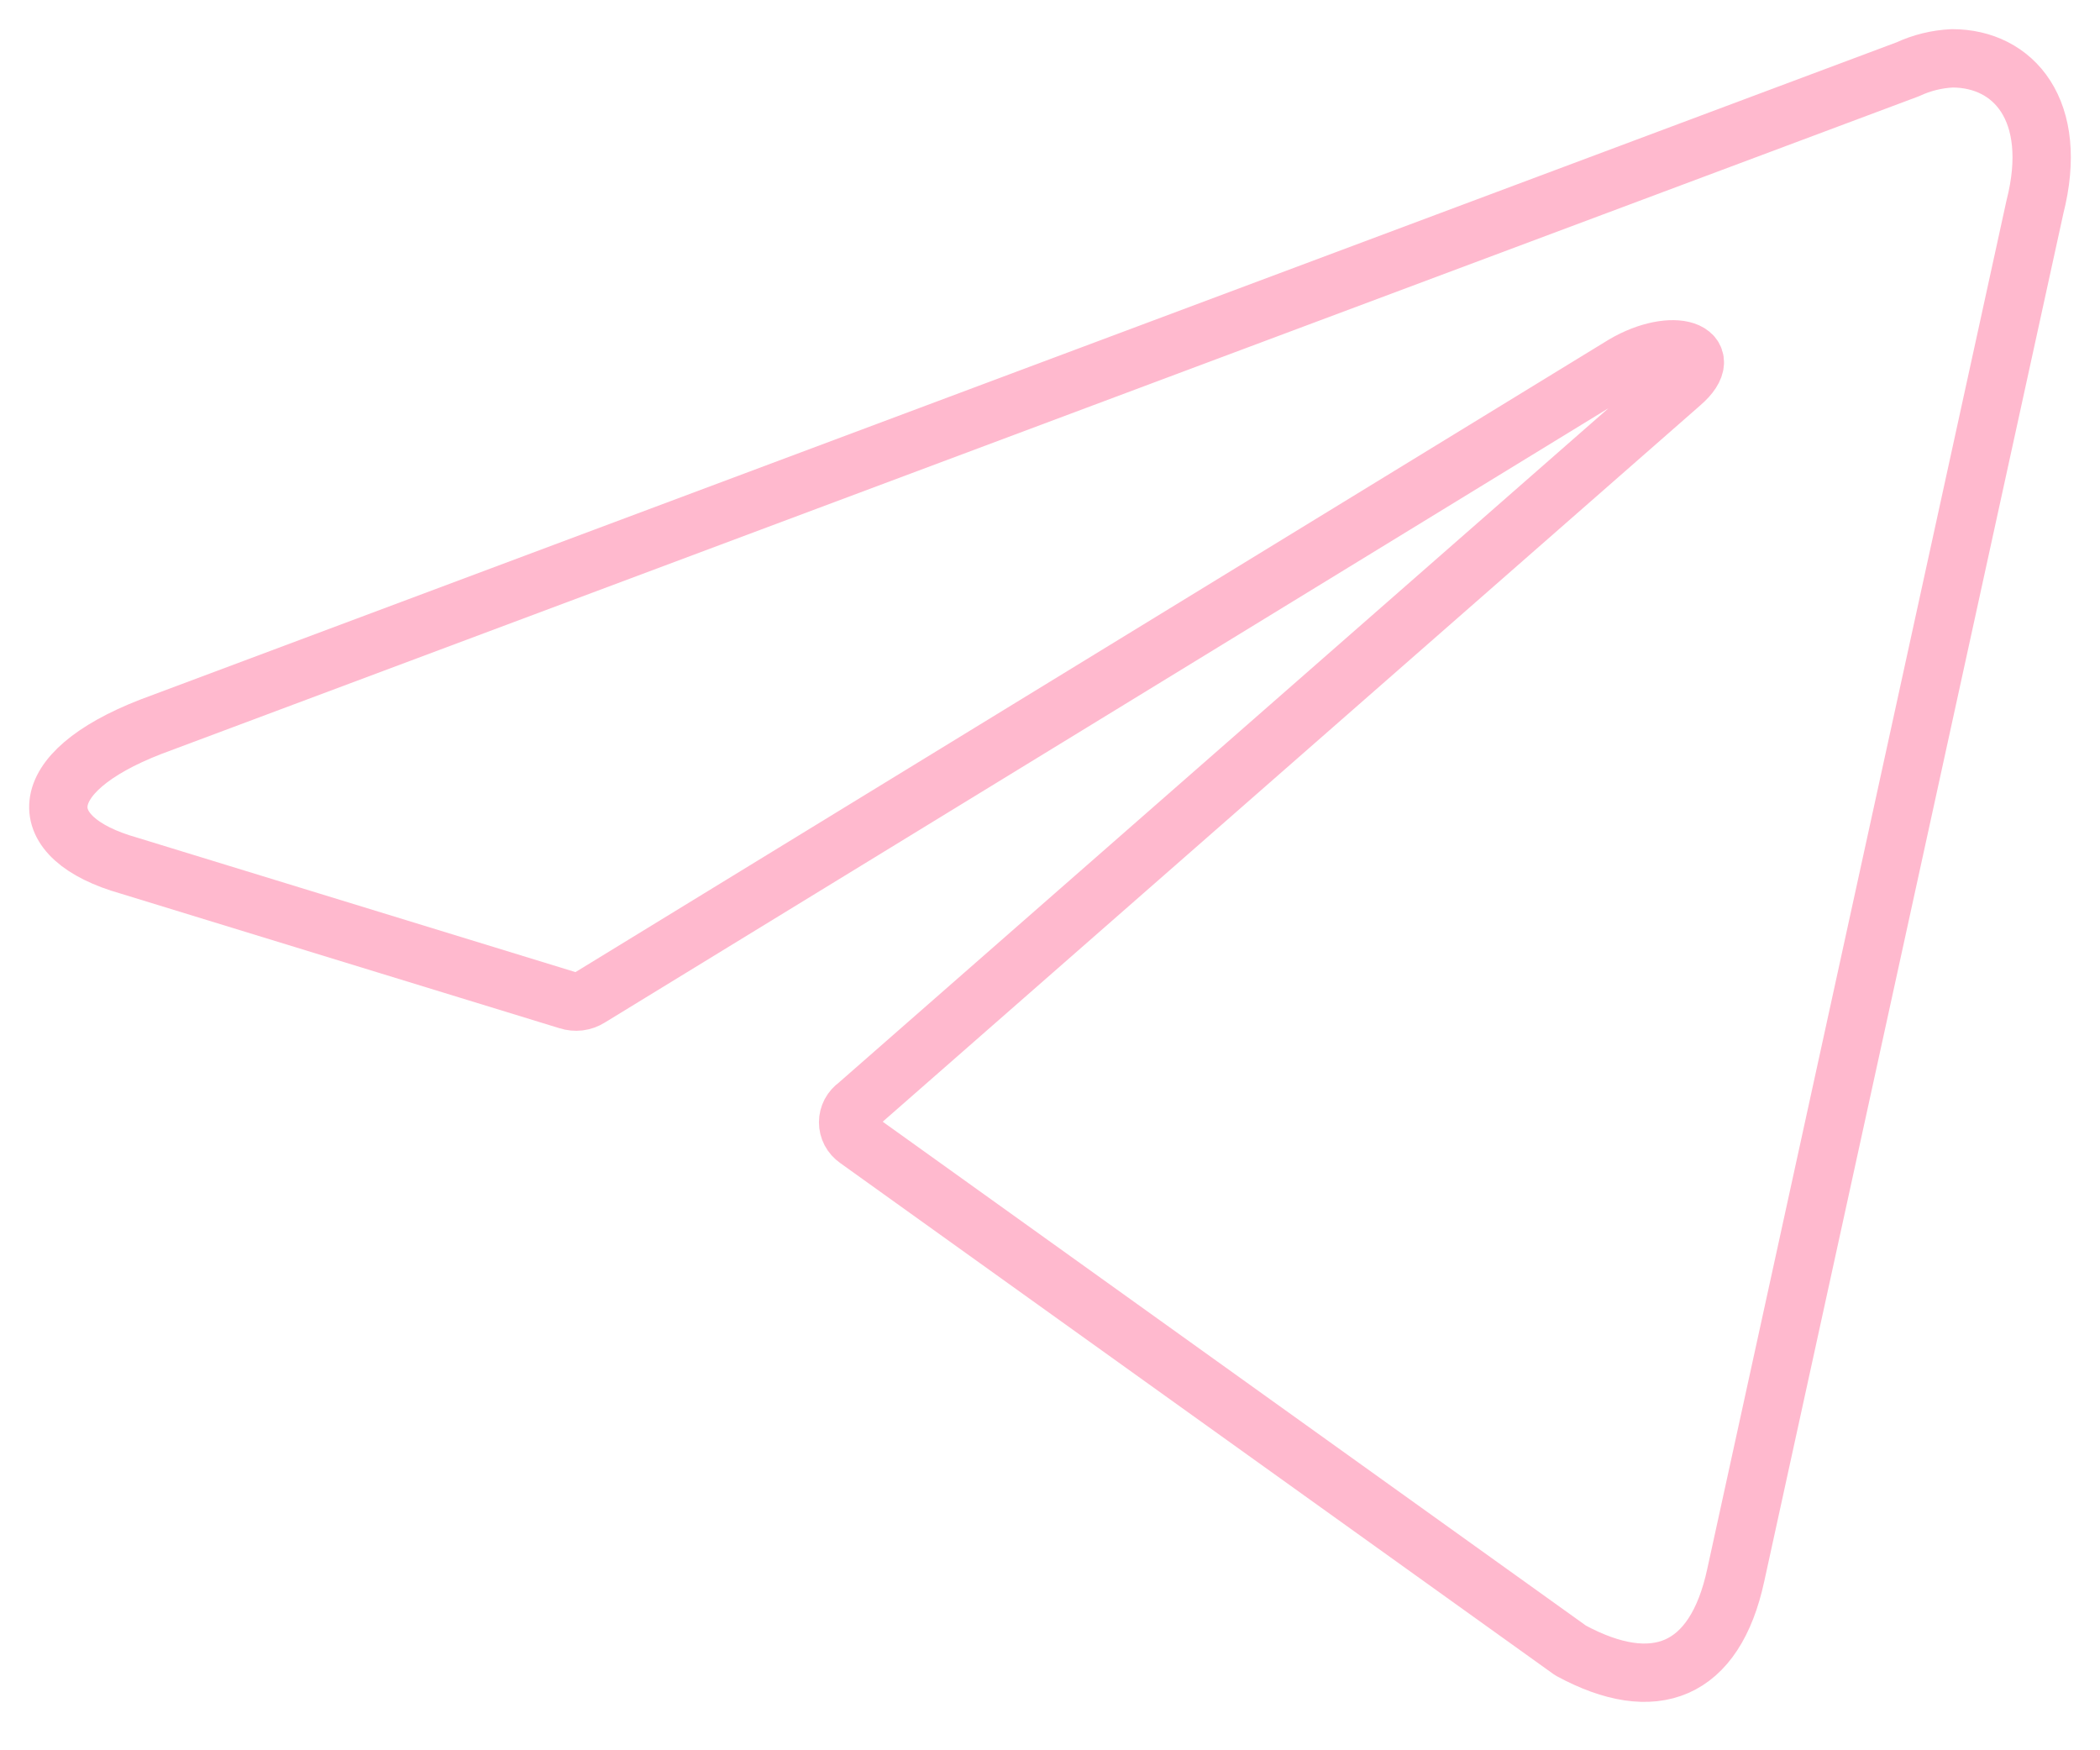 <?xml version="1.0" encoding="UTF-8"?> <svg xmlns="http://www.w3.org/2000/svg" width="36" height="30" viewBox="0 0 36 30" fill="none"> <path d="M33.468 1C34.516 1 35.307 1.892 34.884 3.55L29.756 26.997C29.397 28.665 28.358 29.066 26.925 28.29L14.692 19.526C14.645 19.493 14.606 19.45 14.579 19.399C14.553 19.349 14.539 19.293 14.539 19.236C14.539 19.18 14.553 19.124 14.579 19.074C14.606 19.023 14.645 18.98 14.692 18.947L28.818 6.572C29.461 6.019 28.68 5.752 27.835 6.251L10.106 17.101C10.052 17.135 9.991 17.157 9.927 17.165C9.864 17.172 9.799 17.166 9.738 17.146L2.211 14.837C0.538 14.364 0.538 13.25 2.588 12.456L32.706 1.187C32.944 1.076 33.204 1.012 33.468 1Z" stroke="#FFB9CE" stroke-linecap="round" stroke-linejoin="round"></path> </svg> 